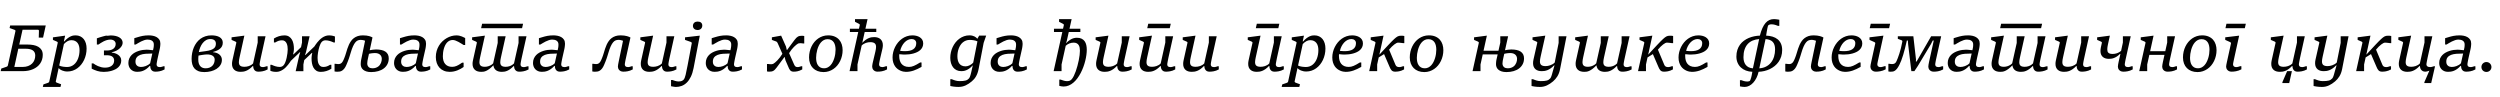 <?xml version="1.0"?>
<svg version="1.1" xmlns="http://www.w3.org/2000/svg" width="1443.588px" height="56.091px"><path fill="#000000" d="M0.745,39.582l3-1.018q0.309-0.109,0.518-0.291t0.3-0.582l4.345-19.655q0.091-0.345-0.064-0.527t-0.391-0.273l-2.909-1.055l0.327-1.473l20.545,0l-1.545,7.018l-2.491,0l0.109-3.855q0.018-0.345-0.145-0.518t-0.455-0.173l-8.873,0l-1.891,8.545l4.8,0q1.8,0,3.391,0.3t2.791,1t1.891,1.836t0.691,2.827q0,1.473-0.4,2.736t-1.127,2.309t-1.764,1.855t-2.318,1.364t-2.773,0.845t-3.127,0.291l-12.782,0z M13.091,38.655q1.782,0,3.136-0.518t2.273-1.409t1.382-2.091t0.464-2.564q0-0.964-0.327-1.7t-1.009-1.227t-1.718-0.745t-2.455-0.255l-4.273,0l-2.291,10.509l4.818,0z M38.728,38.691q1.2,0,2.209-0.382t1.809-1.055t1.4-1.591t0.991-2t0.591-2.273t0.2-2.409q0-1.273-0.273-2.336t-0.855-1.827t-1.473-1.191t-2.145-0.427q-0.455,0-0.982,0.118t-1.073,0.391t-1.109,0.7t-1.109,1.027l-2.709,12.382q0.364,0.255,0.982,0.427t1.282,0.273t1.282,0.136t0.982,0.036z M34.928,50.2l-10.2,0l0.345-1.473l2.509-0.855q0.327-0.109,0.555-0.273t0.318-0.527l4.855-22.218q0.091-0.418-0.064-0.573t-0.409-0.264l-2.273-0.982l0-1.473l7.036-0.982l-0.727,3.327l0.291,0q1.036-1.2,1.991-1.9t1.782-1.055t1.509-0.445t1.173-0.091q1.545,0,2.736,0.573t2,1.582t1.227,2.409t0.418,3.055q0,1.764-0.373,3.427t-1.064,3.136t-1.682,2.7t-2.218,2.118t-2.682,1.382t-3.073,0.491q-0.855,0-1.636-0.164t-1.445-0.436t-1.173-0.627t-0.8-0.736l-1.618,7.545q-0.091,0.255,0.064,0.491t0.409,0.345l2.582,0.945z M59.874,41.509q-1.073,0-1.982-0.145t-1.736-0.391t-1.609-0.582t-1.6-0.736l0-3.055l0.927,0q0.455,0.327,1.136,0.755t1.555,0.8t1.9,0.636t2.173,0.264q1.218,0,2.2-0.282t1.664-0.818t1.045-1.3t0.364-1.727q0-1.418-1.036-2.227t-3.236-0.809l-1.618,0l0-2.745l1.782,0q1.036,0,1.955-0.227t1.591-0.691t1.064-1.191t0.391-1.727q0-0.509-0.209-0.955t-0.609-0.782t-0.955-0.527t-1.245-0.191q-1.091,0-2.091,0.3t-1.891,0.745t-1.636,0.936t-1.309,0.873l-0.927,0l0-3.582l1.827-0.609t1.845-0.536t1.982-0.382t2.255-0.145q1.455,0,2.727,0.264t2.218,0.8t1.491,1.327t0.545,1.845q0,0.727-0.391,1.545t-1.182,1.582t-1.964,1.391t-2.736,0.955l-0.018,0.218q0.709,0.036,1.655,0.3t1.791,0.8t1.436,1.382t0.591,2.045q0,1.218-0.445,2.182t-1.209,1.7t-1.773,1.245t-2.136,0.836t-2.3,0.482t-2.264,0.155z M81.366,38.673q0.618,0,1.327-0.127t1.418-0.391t1.373-0.664t1.209-0.964l1.255-5.618q-2.127,0-3.909,0.145t-3.073,0.645t-2.018,1.436t-0.727,2.518q0,0.836,0.282,1.409t0.727,0.927t1.009,0.518t1.127,0.164z M79.22,41.473q-1.273,0-2.227-0.427t-1.591-1.127t-0.955-1.618t-0.318-1.9q0-1.473,0.5-2.609t1.327-1.991t1.909-1.445t2.255-0.964t2.355-0.536t2.2-0.164q0.382,0,0.773,0.027t0.827,0.073t0.945,0.1t1.145,0.109l0.273-1.273q0.036-0.164,0.073-0.4t0.064-0.536t0.036-0.555t0.009-0.636q0-0.727-0.291-1.255t-0.782-0.855t-1.136-0.482t-1.373-0.155q-0.927,0-1.909,0.327t-1.9,0.782t-1.709,0.945t-1.336,0.8l-0.836,0l0-3.655l1.927-0.582q0.709-0.218,1.427-0.409t1.5-0.336t1.655-0.227t1.855-0.082q1.2,0,2.391,0.236t2.145,0.782t1.555,1.455t0.6,2.273q0,0.327-0.027,0.745t-0.082,0.836t-0.118,0.827t-0.136,0.7l-1.145,5.073q-0.109,0.491-0.227,1.073t-0.218,1.127t-0.164,0.991t-0.064,0.627q0,0.291,0.073,0.573t0.273,0.509t0.564,0.364t0.945,0.136q0.182,0,0.4-0.027t0.473-0.082t0.545-0.145t0.636-0.218l0.709,0l0,1.818q-0.782,0.436-1.536,0.691t-1.445,0.391t-1.3,0.173t-1.1,0.036q-0.873,0-1.436-0.318t-0.891-0.809t-0.455-1.082t-0.127-1.118l-0.291,0q-1.018,1.127-2,1.809t-1.9,1.036t-1.764,0.464t-1.573,0.109z  M117.967,41.618q-2.036,0-3.436-0.555t-2.264-1.555t-1.245-2.409t-0.382-3.1q0-1.709,0.318-3.391t0.955-3.191t1.591-2.791t2.227-2.218t2.873-1.464t3.509-0.527q1.345,0,2.536,0.236t2.073,0.745t1.4,1.309t0.518,1.909q0,1.164-0.427,2.027t-1.182,1.491t-1.764,1.073t-2.155,0.755l-0.036,0.218q0.982,0.036,1.891,0.345t1.609,0.864t1.127,1.345t0.427,1.791q0,1.673-0.827,2.991t-2.218,2.227t-3.236,1.391t-3.882,0.482z M118.731,39.436q1.327,0,2.318-0.418t1.636-1.109t0.964-1.609t0.318-1.918q0-0.655-0.282-1.209t-0.855-0.955t-1.464-0.609t-2.091-0.173q-0.545,0.018-1.2,0.1t-1.3,0.173t-1.218,0.2t-0.936,0.182q-0.091,0.691-0.109,1.245t-0.018,1.082q0,1.345,0.327,2.291t0.891,1.555t1.336,0.891t1.682,0.282z M118.658,29.545q1.873-0.255,3.045-0.664t1.827-0.964t0.891-1.236t0.236-1.464q0-0.691-0.227-1.191t-0.645-0.827t-1.009-0.491t-1.336-0.164q-1.4,0-2.509,0.664t-1.936,1.727t-1.373,2.409t-0.818,2.727z M138.877,41.473q-1.055,0-1.955-0.264t-1.555-0.827t-1.027-1.418t-0.373-2.055q0-0.473,0.055-1.018t0.2-1.127l2.2-9.909q0.091-0.418-0.036-0.555t-0.436-0.282l-2.236-0.982l0-1.491l7.382-0.964l-2.782,12.582q-0.164,0.709-0.273,1.409t-0.109,1.264q0,0.673,0.155,1.182t0.527,0.855t0.991,0.518t1.545,0.173q0.582,0,1.236-0.1t1.309-0.318t1.282-0.591t1.155-0.918l2.673-12.073l0-0.909l0-0.909l0-0.909l0-0.909l4.527,0l-2.745,12.418q-0.127,0.545-0.245,1.136t-0.218,1.127t-0.155,0.955t-0.055,0.6q0,0.291,0.073,0.573t0.273,0.509t0.564,0.364t0.945,0.136q0.182,0,0.4-0.027t0.473-0.082t0.545-0.145t0.636-0.218l0.709,0l0,1.818q-0.782,0.436-1.545,0.691t-1.464,0.391t-1.309,0.173t-1.1,0.036q-0.873,0-1.436-0.318t-0.891-0.809t-0.464-1.055t-0.136-1.055l-0.255,0q-1.073,1.109-2.018,1.764t-1.818,1t-1.664,0.455t-1.555,0.109z M159.55,41.491q-0.491,0-0.918-0.027t-0.845-0.1t-0.827-0.191t-0.845-0.3l0-3.473l0.709,0q0.545,0.255,1.118,0.482t1.164,0.4t1.2,0.273t1.227,0.1q0.655,0,1.2-0.227t0.982-0.7q0.6-0.636,1.055-1.827t0.755-2.545t0.455-2.655t0.155-2.155q0-0.782-0.118-1.7t-0.464-1.709t-0.991-1.327t-1.7-0.536q-0.545,0-1.027,0.073t-0.936,0.218t-0.927,0.382t-1.018,0.564l-0.782,0l0-2.273q0.691-0.436,1.418-0.764t1.491-0.564t1.555-0.355t1.609-0.118q1.6,0,2.664,0.7t1.682,1.8t0.873,2.473t0.255,2.718q0,0.418-0.036,0.818t-0.1,0.809t-0.145,0.818t-0.191,0.809l0.255,0l4.327-4.145l0.564-2.673l0-0.909l0-0.909l0-0.909l0-0.909l4.382,0l-2.055,9.018l-0.582,1.855l0.236-0.018l5.164-4.945q0.236-0.364,0.645-0.982t0.982-1.327t1.291-1.436t1.573-1.318t1.836-0.964t2.091-0.373q0.509,0,0.936,0.036t0.827,0.109t0.809,0.191t0.882,0.282l-0.018,3.473l-0.709,0q-0.545-0.255-1.118-0.482t-1.164-0.4t-1.2-0.273t-1.227-0.1q-0.655,0-1.2,0.227t-0.982,0.7q-0.4,0.436-0.736,1.127t-0.6,1.518t-0.473,1.736t-0.345,1.782t-0.2,1.664t-0.064,1.355q0,0.782,0.109,1.7t0.464,1.709t0.991,1.327t1.709,0.536q0.618,0,1.118-0.082t0.955-0.236t0.9-0.382t0.936-0.536l0.782,0l0,2.273q-0.691,0.436-1.418,0.764t-1.491,0.564t-1.555,0.355t-1.609,0.118q-1.618,0-2.655-0.7t-1.636-1.809t-0.836-2.473t-0.236-2.691q0-0.4,0.027-0.809t0.082-0.818t0.127-0.818t0.182-0.827l-0.255,0l-4.382,4.145l-0.491,2.545l0,0.973l0,0.955l0,0.955l0,0.973l-4.455,0l2.055-9.109l0.582-1.855l-0.236,0.018l-5.164,4.945q-0.236,0.345-0.645,0.955t-0.973,1.318t-1.282,1.445t-1.582,1.327t-1.845,0.973t-2.091,0.382z M214.333,41.618q-1.618,0-2.764-0.373t-1.873-0.991t-1.064-1.436t-0.336-1.727q0-0.218,0.018-0.545t0.045-0.682t0.073-0.691t0.1-0.573q0.6-2.891,1.073-5.236q0.2-1,0.409-1.982t0.373-1.791t0.273-1.364t0.145-0.718q-0.582-0.2-1.145-0.345t-1.327-0.145q-0.873,0-1.636,0.282t-1.473,1.118t-1.4,2.345t-1.4,3.964q-0.236,0.782-0.455,1.5t-0.482,1.491t-0.609,1.664t-0.836,2.036q-0.582,1.382-1.218,2.173t-1.3,1.2t-1.355,0.518t-1.4,0.109q-0.109,0-0.309-0.009t-0.436-0.036t-0.455-0.055t-0.382-0.064l0-4.4l0.745,0q0.291,0.055,0.727,0.1t0.855,0.045q0.727,0,1.355-0.373t1.1-1.245q0.218-0.382,0.427-0.855t0.445-1.064t0.491-1.327t0.527-1.664q0.345-1.164,0.727-2.355t0.9-2.309t1.209-2.1t1.655-1.709t2.236-1.155t2.964-0.427q1.127,0,2.027,0.118t1.582,0.3t1.155,0.4t0.782,0.4l-1.6,7.364q0.709-0.145,1.7-0.291t1.936-0.145q1.709,0,3.073,0.3t2.318,0.927t1.455,1.6t0.5,2.3q0,1.855-0.745,3.318t-2.091,2.491t-3.209,1.573t-4.1,0.545z M215.024,39.436q1.055,0,1.864-0.264t1.418-0.691t1.018-0.991t0.664-1.164t0.364-1.209t0.109-1.118q0-0.655-0.218-1.255t-0.691-1.073t-1.209-0.755t-1.773-0.282q-0.545,0-1.064,0.045t-0.982,0.109t-0.836,0.145t-0.627,0.155l-0.582,2.618q-0.145,0.655-0.282,1.427t-0.136,1.464q0,0.745,0.236,1.282t0.636,0.882t0.945,0.509t1.145,0.164z M234.77,38.673q0.618,0,1.327-0.127t1.418-0.391t1.373-0.664t1.209-0.964l1.255-5.618q-2.127,0-3.909,0.145t-3.073,0.645t-2.018,1.436t-0.727,2.518q0,0.836,0.282,1.409t0.727,0.927t1.009,0.518t1.127,0.164z M232.624,41.473q-1.273,0-2.227-0.427t-1.591-1.127t-0.955-1.618t-0.318-1.9q0-1.473,0.5-2.609t1.327-1.991t1.909-1.445t2.255-0.964t2.355-0.536t2.2-0.164q0.382,0,0.773,0.027t0.827,0.073t0.945,0.1t1.145,0.109l0.273-1.273q0.036-0.164,0.073-0.4t0.064-0.536t0.036-0.555t0.009-0.636q0-0.727-0.291-1.255t-0.782-0.855t-1.136-0.482t-1.373-0.155q-0.927,0-1.909,0.327t-1.9,0.782t-1.709,0.945t-1.336,0.8l-0.836,0l0-3.655l1.927-0.582q0.709-0.218,1.427-0.409t1.5-0.336t1.655-0.227t1.855-0.082q1.2,0,2.391,0.236t2.145,0.782t1.555,1.455t0.6,2.273q0,0.327-0.027,0.745t-0.082,0.836t-0.118,0.827t-0.136,0.7l-1.145,5.073q-0.109,0.491-0.227,1.073t-0.218,1.127t-0.164,0.991t-0.064,0.627q0,0.291,0.073,0.573t0.273,0.509t0.564,0.364t0.945,0.136q0.182,0,0.4-0.027t0.473-0.082t0.545-0.145t0.636-0.218l0.709,0l0,1.818q-0.782,0.436-1.536,0.691t-1.445,0.391t-1.3,0.173t-1.1,0.036q-0.873,0-1.436-0.318t-0.891-0.809t-0.455-1.082t-0.127-1.118l-0.291,0q-1.018,1.127-2,1.809t-1.9,1.036t-1.764,0.464t-1.573,0.109z M259.752,41.491q-1.909,0-3.418-0.627t-2.545-1.755t-1.582-2.709t-0.545-3.473q0-1.873,0.482-3.527t1.327-3.045t1.991-2.482t2.464-1.855t2.745-1.173t2.845-0.409q0.964,0,1.745,0.182t1.4,0.427t1.1,0.5t0.845,0.418l0,4.018l-0.891,0q-0.636-0.382-1.427-0.882t-1.627-0.945t-1.673-0.755t-1.564-0.309q-1.055,0-1.882,0.409t-1.464,1.118t-1.082,1.645t-0.736,1.982t-0.418,2.145t-0.127,2.118q0,1.4,0.336,2.527t1.009,1.918t1.673,1.218t2.309,0.427q1.345,0,2.5-0.491t2.1-1.127l1.2-0.8l0.855,0l0,2.509q-0.745,0.527-1.636,1.027t-1.9,0.9t-2.118,0.636t-2.291,0.236z M277.771,41.473q-1.036,0-1.936-0.264t-1.555-0.827t-1.036-1.418t-0.382-2.055q0-0.473,0.055-1.018t0.2-1.127l2.2-9.909q0.091-0.364-0.064-0.545t-0.409-0.291l-2.236-0.982l0-1.491l7.382-0.964l-2.782,12.582q-0.145,0.709-0.264,1.409t-0.118,1.264q0,0.673,0.155,1.182t0.518,0.855t0.973,0.518t1.518,0.173q0.509,0,1.118-0.1t1.236-0.327t1.245-0.609t1.164-0.945l2.636-11.8l0-0.973l0-0.955l0-0.955l0-0.973l4.582,0l-2.727,12.236q-0.164,0.709-0.273,1.436t-0.109,1.291q0,0.655,0.155,1.155t0.518,0.836t0.964,0.509t1.491,0.173q0.582,0,1.209-0.1t1.255-0.327t1.218-0.6t1.118-0.918l2.636-11.836l0-0.973l0-0.955l0-0.955l0-0.973l4.582,0l-2.764,12.418q-0.127,0.545-0.245,1.136t-0.218,1.127t-0.155,0.955t-0.055,0.6q0,0.291,0.073,0.573t0.273,0.509t0.564,0.364t0.945,0.136q0.182,0,0.4-0.027t0.473-0.082t0.545-0.145t0.636-0.218l0.709,0l0,1.818q-0.782,0.436-1.545,0.691t-1.464,0.391t-1.309,0.173t-1.1,0.036q-0.873,0-1.436-0.318t-0.9-0.8t-0.473-1.045t-0.136-1.055l-0.273,0q-1.055,1.091-1.991,1.745t-1.773,1t-1.591,0.455t-1.464,0.109q-0.927,0-1.755-0.209t-1.473-0.655t-1.064-1.164t-0.545-1.755q-1.273,1.327-2.291,2.082t-1.873,1.136t-1.573,0.473t-1.391,0.091z M278.389,13.709l23.655,0l-0.582,2.582l-23.655,0z M315.008,38.673q0.618,0,1.327-0.127t1.418-0.391t1.373-0.664t1.209-0.964l1.255-5.618q-2.127,0-3.909,0.145t-3.073,0.645t-2.018,1.436t-0.727,2.518q0,0.836,0.282,1.409t0.727,0.927t1.009,0.518t1.127,0.164z M312.863,41.473q-1.273,0-2.227-0.427t-1.591-1.127t-0.955-1.618t-0.318-1.9q0-1.473,0.5-2.609t1.327-1.991t1.909-1.445t2.255-0.964t2.355-0.536t2.2-0.164q0.382,0,0.773,0.027t0.827,0.073t0.945,0.1t1.145,0.109l0.273-1.273q0.036-0.164,0.073-0.4t0.064-0.536t0.036-0.555t0.009-0.636q0-0.727-0.291-1.255t-0.782-0.855t-1.136-0.482t-1.373-0.155q-0.927,0-1.909,0.327t-1.9,0.782t-1.709,0.945t-1.336,0.8l-0.836,0l0-3.655l1.927-0.582q0.709-0.218,1.427-0.409t1.5-0.336t1.655-0.227t1.855-0.082q1.2,0,2.391,0.236t2.145,0.782t1.555,1.455t0.6,2.273q0,0.327-0.027,0.745t-0.082,0.836t-0.118,0.827t-0.136,0.7l-1.145,5.073q-0.109,0.491-0.227,1.073t-0.218,1.127t-0.164,0.991t-0.064,0.627q0,0.291,0.073,0.573t0.273,0.509t0.564,0.364t0.945,0.136q0.182,0,0.4-0.027t0.473-0.082t0.545-0.145t0.636-0.218l0.709,0l0,1.818q-0.782,0.436-1.536,0.691t-1.445,0.391t-1.3,0.173t-1.1,0.036q-0.873,0-1.436-0.318t-0.891-0.809t-0.455-1.082t-0.127-1.118l-0.291,0q-1.018,1.127-2,1.809t-1.9,1.036t-1.764,0.464t-1.573,0.109z  M343.591,41.418q-0.109,0-0.309-0.009t-0.436-0.036t-0.455-0.055t-0.382-0.064l0-4.4l0.745,0q0.291,0.055,0.727,0.1t0.855,0.045q0.364,0,0.7-0.091t0.645-0.282t0.591-0.5t0.518-0.745q0.218-0.382,0.427-0.855t0.445-1.064t0.491-1.327t0.527-1.664q0.345-1.164,0.727-2.355t0.9-2.309t1.209-2.1t1.655-1.709t2.236-1.155t2.964-0.427q1.127,0,2.045,0.127t1.627,0.318t1.209,0.409t0.791,0.4l-2.564,11.673q-0.127,0.545-0.255,1.145t-0.218,1.127t-0.155,0.945t-0.064,0.6q0,0.291,0.073,0.573t0.273,0.509t0.573,0.364t0.955,0.136q0.182,0,0.391-0.027t0.445-0.082t0.527-0.145t0.636-0.218l0.709,0l0,1.818q-0.782,0.436-1.545,0.691t-1.464,0.391t-1.318,0.173t-1.109,0.036q-0.873,0-1.473-0.291t-0.964-0.718t-0.527-0.927t-0.164-0.918q0-0.473,0.118-1.209t0.3-1.555q0.655-3.2,1.2-5.8q0.236-1.109,0.464-2.191t0.409-1.964t0.3-1.491t0.155-0.773q-0.582-0.2-1.2-0.364t-1.382-0.164q-0.873,0-1.636,0.282t-1.482,1.118t-1.409,2.345t-1.4,3.964q-0.236,0.782-0.455,1.5t-0.482,1.491t-0.609,1.664t-0.836,2.036q-0.582,1.382-1.218,2.173t-1.3,1.2t-1.355,0.518t-1.4,0.109z M374.919,41.473q-1.055,0-1.955-0.264t-1.555-0.827t-1.027-1.418t-0.373-2.055q0-0.473,0.055-1.018t0.2-1.127l2.2-9.909q0.091-0.418-0.036-0.555t-0.436-0.282l-2.236-0.982l0-1.491l7.382-0.964l-2.782,12.582q-0.164,0.709-0.273,1.409t-0.109,1.264q0,0.673,0.155,1.182t0.527,0.855t0.991,0.518t1.545,0.173q0.582,0,1.236-0.1t1.309-0.318t1.282-0.591t1.155-0.918l2.673-12.073l0-0.909l0-0.909l0-0.909l0-0.909l4.527,0l-2.745,12.418q-0.127,0.545-0.245,1.136t-0.218,1.127t-0.155,0.955t-0.055,0.6q0,0.291,0.073,0.573t0.273,0.509t0.564,0.364t0.945,0.136q0.182,0,0.4-0.027t0.473-0.082t0.545-0.145t0.636-0.218l0.709,0l0,1.818q-0.782,0.436-1.545,0.691t-1.464,0.391t-1.309,0.173t-1.1,0.036q-0.873,0-1.436-0.318t-0.891-0.809t-0.464-1.055t-0.136-1.055l-0.255,0q-1.073,1.109-2.018,1.764t-1.818,1t-1.664,0.455t-1.555,0.109z M390.302,50.2q-0.218,0-0.555-0.036t-0.727-0.1t-0.791-0.136t-0.745-0.145l0-3.6l0.8,0q0.364,0.127,0.791,0.282t0.882,0.282t0.927,0.209t0.927,0.082q1.2,0,1.909-0.318t1.091-0.791q0.618-0.745,1.109-2.782t1.127-5.455l2.382-12.636q0.073-0.2-0.055-0.455t-0.455-0.382l-3.364-1.182l0-1.491l8.527-0.964l-3.582,18.691q-0.582,2.982-1.6,5.064t-2.364,3.382t-2.936,1.891t-3.3,0.591z M402.774,17.345q-0.527,0-1.009-0.164t-0.845-0.464t-0.582-0.745t-0.218-1.027q0-0.618,0.218-1.082t0.582-0.782t0.845-0.473t1.009-0.155q0.618,0,1.127,0.136t0.864,0.427t0.555,0.718t0.2,1.009q0,0.618-0.209,1.1t-0.582,0.818t-0.873,0.509t-1.082,0.173z M414.775,38.673q0.618,0,1.327-0.127t1.418-0.391t1.373-0.664t1.209-0.964l1.255-5.618q-2.127,0-3.909,0.145t-3.073,0.645t-2.018,1.436t-0.727,2.518q0,0.836,0.282,1.409t0.727,0.927t1.009,0.518t1.127,0.164z M412.63,41.473q-1.273,0-2.227-0.427t-1.591-1.127t-0.955-1.618t-0.318-1.9q0-1.473,0.5-2.609t1.327-1.991t1.909-1.445t2.255-0.964t2.355-0.536t2.2-0.164q0.382,0,0.773,0.027t0.827,0.073t0.945,0.1t1.145,0.109l0.273-1.273q0.036-0.164,0.073-0.4t0.064-0.536t0.036-0.555t0.009-0.636q0-0.727-0.291-1.255t-0.782-0.855t-1.136-0.482t-1.373-0.155q-0.927,0-1.909,0.327t-1.9,0.782t-1.709,0.945t-1.336,0.8l-0.836,0l0-3.655l1.927-0.582q0.709-0.218,1.427-0.409t1.5-0.336t1.655-0.227t1.855-0.082q1.2,0,2.391,0.236t2.145,0.782t1.555,1.455t0.6,2.273q0,0.327-0.027,0.745t-0.082,0.836t-0.118,0.827t-0.136,0.7l-1.145,5.073q-0.109,0.491-0.227,1.073t-0.218,1.127t-0.164,0.991t-0.064,0.627q0,0.291,0.073,0.573t0.273,0.509t0.564,0.364t0.945,0.136q0.182,0,0.4-0.027t0.473-0.082t0.545-0.145t0.636-0.218l0.709,0l0,1.818q-0.782,0.436-1.536,0.691t-1.445,0.391t-1.3,0.173t-1.1,0.036q-0.873,0-1.436-0.318t-0.891-0.809t-0.455-1.082t-0.127-1.118l-0.291,0q-1.018,1.127-2,1.809t-1.9,1.036t-1.764,0.464t-1.573,0.109z  M444.213,41.382q-0.309,0-0.609-0.027t-0.718-0.118l0-4.291l0.727,0q0.364,0.055,0.736,0.1t0.627,0.045q0.345,0,0.782-0.036t0.709-0.182q0.436-0.236,1.082-0.764t1.364-1.282t1.464-1.709t1.4-2.045l-2.745-6.2q-0.164-0.345-0.336-0.545t-0.364-0.309t-0.391-0.164t-0.436-0.145q-0.455-0.164-0.9-0.327t-0.9-0.345l0-1.491l5.345-0.964l2.8,6.291l0.455,1.945l0.218,0q0.327-0.455,0.764-1.045t0.9-1.218t0.927-1.245t0.827-1.109t0.609-0.809t0.282-0.373q0.545-0.727,1-1.182t0.936-0.718t1.027-0.364t1.273-0.1q0.309,0,0.609,0.027t0.718,0.118l0,4.291l-0.727,0q-0.364-0.055-0.736-0.1t-0.627-0.045q-0.164,0-0.391,0.018t-0.445,0.045t-0.4,0.064t-0.255,0.091q-0.436,0.255-1.055,0.736t-1.309,1.182t-1.418,1.609t-1.382,2l2.855,6.473q0.164,0.364,0.336,0.664t0.4,0.5t0.536,0.309t0.764,0.109q0.182,0,0.391-0.027t0.455-0.082t0.527-0.145t0.627-0.218l0.709,0l0,1.818q-0.8,0.436-1.5,0.691t-1.309,0.391t-1.155,0.173t-1.036,0.036q-0.745,0-1.218-0.227t-0.809-0.609t-0.573-0.9t-0.491-1.118l-1.618-3.745l-0.436-1.818l-0.182,0q-0.109,0.164-0.464,0.645t-0.827,1.118t-1,1.345t-0.982,1.327t-0.791,1.064t-0.409,0.555q-0.545,0.727-1.009,1.191t-0.936,0.718t-1.027,0.355t-1.264,0.1z M475.577,41.618q-1.945,0-3.5-0.6t-2.645-1.7t-1.673-2.664t-0.582-3.509q0-1.709,0.373-3.318t1.064-3.027t1.673-2.591t2.209-2.018t2.664-1.309t3.036-0.464q2.182,0,3.764,0.682t2.6,1.845t1.509,2.718t0.491,3.3q0,1.691-0.373,3.282t-1.055,3t-1.664,2.582t-2.209,2.009t-2.655,1.309t-3.027,0.473z M475.868,39.436q1.109,0,2.036-0.473t1.664-1.273t1.282-1.873t0.909-2.264t0.545-2.445t0.182-2.418q0-1.236-0.245-2.345t-0.791-1.936t-1.427-1.309t-2.155-0.482q-1.182,0-2.136,0.509t-1.691,1.355t-1.264,1.945t-0.864,2.3t-0.5,2.4t-0.164,2.255q0,1.182,0.227,2.273t0.773,1.936t1.427,1.345t2.191,0.5z M506.76,41.382q-0.873,0-1.464-0.291t-0.964-0.718t-0.536-0.927t-0.164-0.918q0-0.236,0.027-0.536t0.082-0.655t0.127-0.736t0.182-0.8l1.436-6.073q0.182-0.764,0.282-1.455t0.1-1.182q0-0.673-0.173-1.182t-0.564-0.855t-1.027-0.527t-1.564-0.182q-0.6,0-1.245,0.1t-1.291,0.327t-1.273,0.6t-1.173,0.918l-2.418,10.945l0,0.973l0,0.955l0,0.955l0,0.973l-4.582,0l5.018-22.6l-4.818,0l0-1.909l5.236,0l0.455-2q0.091-0.364-0.091-0.545t-0.4-0.291l-2.255-1.164l0-1.545l7.255,0l-1.236,5.545l6.273,0l0,1.909l-6.691,0l-1.164,5.218l-0.236,1.036q1.055-1.091,1.991-1.745t1.782-1t1.627-0.455t1.527-0.109q1.073,0,1.982,0.282t1.573,0.864t1.036,1.464t0.373,2.082q0,0.455-0.073,1t-0.182,1.018l-1.218,5.2q-0.127,0.545-0.255,1.145t-0.227,1.136t-0.164,0.945t-0.064,0.591q0,0.291,0.073,0.573t0.282,0.509t0.573,0.364t0.945,0.136q0.182,0,0.391-0.027t0.455-0.082t0.527-0.145t0.627-0.218l0.727,0l0,1.818q-0.782,0.436-1.545,0.691t-1.473,0.391t-1.327,0.173t-1.109,0.036z M522.542,29.545q1.473,0,2.682-0.255t2.064-0.809t1.318-1.436t0.464-2.118q0-0.582-0.209-1.027t-0.573-0.745t-0.836-0.455t-1-0.155q-1.145,0-2.2,0.509t-1.927,1.418t-1.536,2.164t-1.009,2.745q0.691,0.055,1.145,0.091t0.755,0.045t0.5,0.018t0.364,0.009z M523.069,41.491q-0.618,0-1.427-0.155t-1.655-0.518t-1.673-0.982t-1.473-1.545t-1.045-2.191t-0.4-2.936q0-1.527,0.373-3.064t1.082-2.955t1.718-2.645t2.282-2.136t2.791-1.427t3.245-0.518q1.055,0,2.155,0.245t2,0.791t1.473,1.436t0.573,2.164q0,1.2-0.445,2.145t-1.218,1.664t-1.818,1.218t-2.227,0.818t-2.455,0.464t-2.509,0.145q-0.418,0-0.855-0.027t-0.845-0.064t-0.773-0.073t-0.636-0.073q-0.018,0.164-0.036,0.282t-0.027,0.236t-0.009,0.236l0,0.264q0,1.364,0.309,2.518t0.991,2.009t1.755,1.336t2.6,0.482q0.709,0,1.391-0.145t1.436-0.464t1.627-0.8t1.964-1.155l0.818,0l0,2.545q-1.2,0.673-2.3,1.2t-2.182,0.9t-2.2,0.573t-2.373,0.2z  M557.543,38.309q0.455,0,1.009-0.118t1.136-0.382t1.173-0.673t1.118-1.009l2.418-12.236q-0.4-0.236-1-0.4t-1.227-0.264t-1.209-0.145t-0.945-0.045q-1.236,0-2.255,0.391t-1.818,1.064t-1.382,1.591t-0.973,1.973t-0.573,2.191t-0.182,2.264q0,1.273,0.264,2.336t0.827,1.836t1.464,1.2t2.155,0.427z M553.598,50.2q-0.891,0-1.655-0.064t-1.382-0.145t-1.082-0.182t-0.736-0.155l0-3.909l0.855,0q0.436,0.182,0.936,0.373t1.045,0.355t1.145,0.264t1.255,0.1q1.164,0,2.018-0.073t1.509-0.245t1.136-0.473t0.882-0.755q0.273-0.291,0.482-0.8t0.409-1.2t0.4-1.536t0.418-1.827l0.509-2.255l-0.255,0.273q-0.982,1.091-1.918,1.718t-1.773,0.945t-1.518,0.4t-1.173,0.082q-1.564,0-2.755-0.582t-1.991-1.618t-1.218-2.445t-0.418-3.082q0-1.618,0.364-3.2t1.036-3.018t1.655-2.673t2.218-2.136t2.7-1.409t3.136-0.509q0.836,0,1.536,0.164t1.264,0.436t0.991,0.627t0.736,0.736l1.055-1.8l4.036,0q-0.182,0.527-0.364,1.045t-0.364,1.045t-0.364,1.045t-0.364,1.045l-2.909,15.109q-0.255,1.273-0.627,2.318t-0.873,1.918t-1.109,1.582t-1.336,1.309q-0.855,0.709-1.727,1.3t-1.8,1.018t-1.918,0.655t-2.1,0.227z M579.253,38.673q0.618,0,1.327-0.127t1.418-0.391t1.373-0.664t1.209-0.964l1.255-5.618q-2.127,0-3.909,0.145t-3.073,0.645t-2.018,1.436t-0.727,2.518q0,0.836,0.282,1.409t0.727,0.927t1.009,0.518t1.127,0.164z M577.108,41.473q-1.273,0-2.227-0.427t-1.591-1.127t-0.955-1.618t-0.318-1.9q0-1.473,0.5-2.609t1.327-1.991t1.909-1.445t2.255-0.964t2.355-0.536t2.2-0.164q0.382,0,0.773,0.027t0.827,0.073t0.945,0.1t1.145,0.109l0.273-1.273q0.036-0.164,0.073-0.4t0.064-0.536t0.036-0.555t0.009-0.636q0-0.727-0.291-1.255t-0.782-0.855t-1.136-0.482t-1.373-0.155q-0.927,0-1.909,0.327t-1.9,0.782t-1.709,0.945t-1.336,0.8l-0.836,0l0-3.655l1.927-0.582q0.709-0.218,1.427-0.409t1.5-0.336t1.655-0.227t1.855-0.082q1.2,0,2.391,0.236t2.145,0.782t1.555,1.455t0.6,2.273q0,0.327-0.027,0.745t-0.082,0.836t-0.118,0.827t-0.136,0.7l-1.145,5.073q-0.109,0.491-0.227,1.073t-0.218,1.127t-0.164,0.991t-0.064,0.627q0,0.291,0.073,0.573t0.273,0.509t0.564,0.364t0.945,0.136q0.182,0,0.4-0.027t0.473-0.082t0.545-0.145t0.636-0.218l0.709,0l0,1.818q-0.782,0.436-1.536,0.691t-1.445,0.391t-1.3,0.173t-1.1,0.036q-0.873,0-1.436-0.318t-0.891-0.809t-0.455-1.082t-0.127-1.118l-0.291,0q-1.018,1.127-2,1.809t-1.9,1.036t-1.764,0.464t-1.573,0.109z  M614.164,49.964q-0.636,0-1.255-0.118t-1.236-0.264l0-3.618l0.836,0q0.182,0.073,0.582,0.218t0.891,0.3t1.027,0.264t1.009,0.109q0.909,0,1.573-0.209t1.282-0.918q0.618-0.727,1.209-1.927t1.109-2.673t0.964-3.109t0.764-3.218t0.491-3.009t0.173-2.5q0-0.927-0.155-1.773t-0.564-1.491t-1.109-1.027t-1.791-0.382q-1.273,0-2.464,0.473t-2.118,1.345l-2.4,10.8l0,0.973l0,0.955l0,0.955l0,0.973l-4.582,0l5.018-22.6l-4.818,0l0-1.909l5.236,0l0.473-2.109q0.055-0.255-0.127-0.436t-0.382-0.291l-2.255-1.164l0-1.545l7.255,0l-1.236,5.545l6.273,0l0,1.909l-6.691,0l-1.127,5.055l-0.255,0.727l-0.255,0.727q0.655-0.673,1.355-1.255t1.482-1.018t1.645-0.682t1.827-0.245q1.636,0,2.736,0.536t1.764,1.473t0.945,2.2t0.282,2.718q0,1.382-0.227,3.027t-0.664,3.4t-1.091,3.527t-1.509,3.418t-1.909,3.082t-2.291,2.5t-2.664,1.673t-3.027,0.609z M637.819,41.473q-1.055,0-1.955-0.264t-1.555-0.827t-1.027-1.418t-0.373-2.055q0-0.473,0.055-1.018t0.2-1.127l2.2-9.909q0.091-0.418-0.036-0.555t-0.436-0.282l-2.236-0.982l0-1.491l7.382-0.964l-2.782,12.582q-0.164,0.709-0.273,1.409t-0.109,1.264q0,0.673,0.155,1.182t0.527,0.855t0.991,0.518t1.545,0.173q0.582,0,1.236-0.1t1.309-0.318t1.282-0.591t1.155-0.918l2.673-12.073l0-0.909l0-0.909l0-0.909l0-0.909l4.527,0l-2.745,12.418q-0.127,0.545-0.245,1.136t-0.218,1.127t-0.155,0.955t-0.055,0.6q0,0.291,0.073,0.573t0.273,0.509t0.564,0.364t0.945,0.136q0.182,0,0.4-0.027t0.473-0.082t0.545-0.145t0.636-0.218l0.709,0l0,1.818q-0.782,0.436-1.545,0.691t-1.464,0.391t-1.309,0.173t-1.1,0.036q-0.873,0-1.436-0.318t-0.891-0.809t-0.464-1.055t-0.136-1.055l-0.255,0q-1.073,1.109-2.018,1.764t-1.818,1t-1.664,0.455t-1.555,0.109z M662.965,41.473q-1.055,0-1.955-0.264t-1.555-0.827t-1.027-1.418t-0.373-2.055q0-0.473,0.055-1.018t0.2-1.127l2.2-9.909q0.091-0.364-0.064-0.545t-0.409-0.291l-2.236-0.982l0-1.491l7.382-0.964l-2.782,12.582q-0.145,0.709-0.264,1.409t-0.118,1.264q0,0.673,0.155,1.182t0.527,0.855t0.991,0.518t1.545,0.173q0.582,0,1.236-0.1t1.309-0.318t1.282-0.591t1.155-0.918l2.673-12.073l0-0.909l0-0.909l0-0.909l0-0.909l4.527,0l-2.745,12.418q-0.109,0.545-0.227,1.145t-0.218,1.127t-0.164,0.945t-0.064,0.6q0,0.291,0.073,0.573t0.273,0.509t0.564,0.364t0.945,0.136q0.182,0,0.4-0.027t0.473-0.082t0.545-0.145t0.636-0.218l0.709,0l0,1.818q-0.782,0.436-1.545,0.691t-1.464,0.391t-1.309,0.173t-1.1,0.036q-0.873,0-1.436-0.318t-0.891-0.809t-0.464-1.055t-0.136-1.055l-0.255,0q-1.073,1.109-2.018,1.764t-1.818,1t-1.664,0.455t-1.555,0.109z M663.038,13.709l13,0l-0.582,2.582l-13,0z M688.111,41.473q-1.055,0-1.955-0.264t-1.555-0.827t-1.027-1.418t-0.373-2.055q0-0.473,0.055-1.018t0.2-1.127l2.2-9.909q0.091-0.418-0.036-0.555t-0.436-0.282l-2.236-0.982l0-1.491l7.382-0.964l-2.782,12.582q-0.164,0.709-0.273,1.409t-0.109,1.264q0,0.673,0.155,1.182t0.527,0.855t0.991,0.518t1.545,0.173q0.582,0,1.236-0.1t1.309-0.318t1.282-0.591t1.155-0.918l2.673-12.073l0-0.909l0-0.909l0-0.909l0-0.909l4.527,0l-2.745,12.418q-0.127,0.545-0.245,1.136t-0.218,1.127t-0.155,0.955t-0.055,0.6q0,0.291,0.073,0.573t0.273,0.509t0.564,0.364t0.945,0.136q0.182,0,0.4-0.027t0.473-0.082t0.545-0.145t0.636-0.218l0.709,0l0,1.818q-0.782,0.436-1.545,0.691t-1.464,0.391t-1.309,0.173t-1.1,0.036q-0.873,0-1.436-0.318t-0.891-0.809t-0.464-1.055t-0.136-1.055l-0.255,0q-1.073,1.109-2.018,1.764t-1.818,1t-1.664,0.455t-1.555,0.109z  M725.658,41.473q-1.055,0-1.955-0.264t-1.555-0.827t-1.027-1.418t-0.373-2.055q0-0.473,0.055-1.018t0.2-1.127l2.2-9.909q0.091-0.364-0.064-0.545t-0.409-0.291l-2.236-0.982l0-1.491l7.382-0.964l-2.782,12.582q-0.145,0.709-0.264,1.409t-0.118,1.264q0,0.673,0.155,1.182t0.527,0.855t0.991,0.518t1.545,0.173q0.582,0,1.236-0.1t1.309-0.318t1.282-0.591t1.155-0.918l2.673-12.073l0-0.909l0-0.909l0-0.909l0-0.909l4.527,0l-2.745,12.418q-0.109,0.545-0.227,1.145t-0.218,1.127t-0.164,0.945t-0.064,0.6q0,0.291,0.073,0.573t0.273,0.509t0.564,0.364t0.945,0.136q0.182,0,0.4-0.027t0.473-0.082t0.545-0.145t0.636-0.218l0.709,0l0,1.818q-0.782,0.436-1.545,0.691t-1.464,0.391t-1.309,0.173t-1.1,0.036q-0.873,0-1.436-0.318t-0.891-0.809t-0.464-1.055t-0.136-1.055l-0.255,0q-1.073,1.109-2.018,1.764t-1.818,1t-1.664,0.455t-1.555,0.109z M725.731,13.709l13,0l-0.582,2.582l-13,0z M754.077,38.691q1.2,0,2.209-0.382t1.809-1.055t1.4-1.591t0.991-2t0.591-2.273t0.2-2.409q0-1.273-0.273-2.336t-0.855-1.827t-1.473-1.191t-2.145-0.427q-0.455,0-0.982,0.118t-1.073,0.391t-1.109,0.7t-1.109,1.027l-2.709,12.382q0.364,0.255,0.982,0.427t1.282,0.273t1.282,0.136t0.982,0.036z M750.277,50.2l-10.2,0l0.345-1.473l2.509-0.855q0.327-0.109,0.555-0.273t0.318-0.527l4.855-22.218q0.091-0.418-0.064-0.573t-0.409-0.264l-2.273-0.982l0-1.473l7.036-0.982l-0.727,3.327l0.291,0q1.036-1.2,1.991-1.9t1.782-1.055t1.509-0.445t1.173-0.091q1.545,0,2.736,0.573t2,1.582t1.227,2.409t0.418,3.055q0,1.764-0.373,3.427t-1.064,3.136t-1.682,2.7t-2.218,2.118t-2.682,1.382t-3.073,0.491q-0.855,0-1.636-0.164t-1.445-0.436t-1.173-0.627t-0.8-0.736l-1.618,7.545q-0.091,0.255,0.064,0.491t0.409,0.345l2.582,0.945z M776.459,29.545q1.473,0,2.682-0.255t2.064-0.809t1.318-1.436t0.464-2.118q0-0.582-0.209-1.027t-0.573-0.745t-0.836-0.455t-1-0.155q-1.145,0-2.2,0.509t-1.927,1.418t-1.536,2.164t-1.009,2.745q0.691,0.055,1.145,0.091t0.755,0.045t0.5,0.018t0.364,0.009z M776.987,41.491q-0.618,0-1.427-0.155t-1.655-0.518t-1.673-0.982t-1.473-1.545t-1.045-2.191t-0.4-2.936q0-1.527,0.373-3.064t1.082-2.955t1.718-2.645t2.282-2.136t2.791-1.427t3.245-0.518q1.055,0,2.155,0.245t2,0.791t1.473,1.436t0.573,2.164q0,1.2-0.445,2.145t-1.218,1.664t-1.818,1.218t-2.227,0.818t-2.455,0.464t-2.509,0.145q-0.418,0-0.855-0.027t-0.845-0.064t-0.773-0.073t-0.636-0.073q-0.018,0.164-0.036,0.282t-0.027,0.236t-0.009,0.236l0,0.264q0,1.364,0.309,2.518t0.991,2.009t1.755,1.336t2.6,0.482q0.709,0,1.391-0.145t1.436-0.464t1.627-0.8t1.964-1.155l0.818,0l0,2.545q-1.2,0.673-2.3,1.2t-2.182,0.9t-2.2,0.573t-2.373,0.2z M805.587,41.382q-0.745,0-1.245-0.218t-0.855-0.609t-0.618-0.909t-0.518-1.118l-3.145-7.291l-3.091,1.927l-0.891,4.073l0,0.973l0,0.955l0,0.955l0,0.973l-4.6,0l3.6-16.236q0.091-0.364-0.073-0.545t-0.4-0.291l-2.255-0.982l0-1.491l7.4-0.964l-2.4,10.982q1.491-1.636,2.8-3.045t2.382-2.555t1.927-2.009t1.455-1.409q0.564-0.509,1.018-0.873t0.891-0.6t0.927-0.345t1.127-0.109q0.327,0,0.518,0.009t0.364,0.018t0.391,0.045t0.6,0.091l0,4.109l-0.836,0q-0.436-0.055-0.791-0.1t-0.682-0.082t-0.664-0.055t-0.736-0.018q-0.327,0-0.864,0.264t-1.209,0.782t-1.445,1.264t-1.555,1.709l3.673,8.764q0.127,0.327,0.327,0.573t0.464,0.418t0.618,0.255t0.827,0.082q0.182,0,0.391-0.027t0.464-0.082t0.545-0.145t0.636-0.218l0.709,0l0,1.818q-0.782,0.436-1.509,0.691t-1.382,0.391t-1.227,0.173t-1.064,0.036z M822.461,41.618q-1.945,0-3.5-0.6t-2.645-1.7t-1.673-2.664t-0.582-3.509q0-1.709,0.373-3.318t1.064-3.027t1.673-2.591t2.209-2.018t2.664-1.309t3.036-0.464q2.182,0,3.764,0.682t2.6,1.845t1.509,2.718t0.491,3.3q0,1.691-0.373,3.282t-1.055,3t-1.664,2.582t-2.209,2.009t-2.655,1.309t-3.027,0.473z M822.751,39.436q1.109,0,2.036-0.473t1.664-1.273t1.282-1.873t0.909-2.264t0.545-2.445t0.182-2.418q0-1.236-0.245-2.345t-0.791-1.936t-1.427-1.309t-2.155-0.482q-1.182,0-2.136,0.509t-1.691,1.355t-1.264,1.945t-0.864,2.3t-0.5,2.4t-0.164,2.255q0,1.182,0.227,2.273t0.773,1.936t1.427,1.345t2.191,0.5z  M869.88,41.618q-1.618,0-2.764-0.373t-1.873-0.991t-1.064-1.436t-0.336-1.727q0-0.218,0.018-0.536t0.045-0.664t0.073-0.691t0.1-0.6l0.727-3.2l-8.618,0l-1.291,5.836l0,1.091l0,0.936l0,0.891l0,0.936l-4.6,0l3.6-16.236q0.091-0.364-0.073-0.545t-0.4-0.291l-2.255-0.982l0-1.491l7.4-0.964l-1.927,8.727l8.618,0l1.055-4.745l0-0.945l0-0.9l0-0.882l0-0.909l4.527,0l-1.8,8.073q0.709-0.145,1.7-0.291t1.936-0.145q1.709,0,3.073,0.3t2.318,0.927t1.455,1.6t0.5,2.3q0,1.855-0.745,3.318t-2.091,2.491t-3.209,1.573t-4.1,0.545z M870.571,39.436q1.055,0,1.864-0.264t1.418-0.691t1.018-0.991t0.664-1.164t0.364-1.209t0.109-1.118q0-0.655-0.218-1.255t-0.691-1.073t-1.209-0.755t-1.773-0.282q-0.545,0-1.064,0.045t-0.982,0.109t-0.836,0.145t-0.627,0.155l-0.582,2.618q-0.145,0.655-0.291,1.427t-0.145,1.464q0,0.745,0.236,1.282t0.645,0.882t0.955,0.509t1.145,0.164z M889.226,50.2q-0.891,0-1.655-0.064t-1.382-0.145t-1.082-0.182t-0.736-0.155l0-3.909l0.855,0q0.436,0.182,0.936,0.373t1.045,0.355t1.145,0.264t1.255,0.1q1.164,0,2.027-0.073t1.509-0.245t1.118-0.473t0.891-0.755q0.2-0.218,0.373-0.573t0.336-0.818t0.318-1.018t0.318-1.173l0.364-1.273q0.127-0.436,0.264-0.909t0.245-0.864t0.182-0.645l0.073-0.255l-0.255,0q-1.073,1.109-2.036,1.764t-1.855,1t-1.7,0.455t-1.573,0.109q-1.055,0-1.964-0.264t-1.573-0.827t-1.045-1.418t-0.382-2.055q0-0.509,0.055-1.055t0.2-1.127l2.145-9.491q0.091-0.418-0.036-0.555t-0.436-0.282l-2.236-0.982l0-1.491l7.382-0.964l-2.727,12.2q-0.164,0.709-0.273,1.409t-0.109,1.264q0,0.673,0.164,1.182t0.545,0.855t1.009,0.518t1.555,0.173q0.582,0,1.273-0.118t1.391-0.364t1.373-0.636t1.218-0.936l2.273-11.345l0-0.973l0-0.955l0-0.955l0-0.973l4.545,0l-3.709,18.945q-0.491,2.491-1.564,4.209t-2.509,2.918q-0.855,0.709-1.727,1.3t-1.8,1.018t-1.918,0.655t-2.1,0.227z M914.718,41.473q-1.036,0-1.936-0.264t-1.555-0.827t-1.036-1.418t-0.382-2.055q0-0.473,0.055-1.018t0.2-1.127l2.2-9.909q0.091-0.364-0.064-0.545t-0.409-0.291l-2.236-0.982l0-1.491l7.382-0.964l-2.782,12.582q-0.145,0.709-0.264,1.409t-0.118,1.264q0,0.673,0.155,1.182t0.518,0.855t0.973,0.518t1.518,0.173q0.509,0,1.118-0.1t1.236-0.327t1.245-0.609t1.164-0.945l2.636-11.8l0-0.973l0-0.955l0-0.955l0-0.973l4.582,0l-2.727,12.236q-0.164,0.709-0.273,1.436t-0.109,1.291q0,0.655,0.155,1.155t0.518,0.836t0.964,0.509t1.491,0.173q0.582,0,1.209-0.1t1.255-0.327t1.218-0.6t1.118-0.918l2.636-11.836l0-0.973l0-0.955l0-0.955l0-0.973l4.582,0l-2.764,12.418q-0.127,0.545-0.245,1.136t-0.218,1.127t-0.155,0.955t-0.055,0.6q0,0.291,0.073,0.573t0.273,0.509t0.564,0.364t0.945,0.136q0.182,0,0.4-0.027t0.473-0.082t0.545-0.145t0.636-0.218l0.709,0l0,1.818q-0.782,0.436-1.545,0.691t-1.464,0.391t-1.309,0.173t-1.1,0.036q-0.873,0-1.436-0.318t-0.9-0.8t-0.473-1.045t-0.136-1.055l-0.273,0q-1.055,1.091-1.991,1.745t-1.773,1t-1.591,0.455t-1.464,0.109q-0.927,0-1.755-0.209t-1.473-0.655t-1.064-1.164t-0.545-1.755q-1.273,1.327-2.291,2.082t-1.873,1.136t-1.573,0.473t-1.391,0.091z M960.809,41.382q-0.745,0-1.245-0.218t-0.855-0.609t-0.618-0.909t-0.518-1.118l-3.145-7.291l-3.091,1.927l-0.891,4.073l0,0.973l0,0.955l0,0.955l0,0.973l-4.6,0l3.6-16.236q0.091-0.364-0.073-0.545t-0.4-0.291l-2.255-0.982l0-1.491l7.4-0.964l-2.4,10.982q1.491-1.636,2.8-3.045t2.382-2.555t1.927-2.009t1.455-1.409q0.564-0.509,1.018-0.873t0.891-0.6t0.927-0.345t1.127-0.109q0.327,0,0.518,0.009t0.364,0.018t0.391,0.045t0.6,0.091l0,4.109l-0.836,0q-0.436-0.055-0.791-0.1t-0.682-0.082t-0.664-0.055t-0.736-0.018q-0.327,0-0.864,0.264t-1.209,0.782t-1.445,1.264t-1.555,1.709l3.673,8.764q0.127,0.327,0.327,0.573t0.464,0.418t0.618,0.255t0.827,0.082q0.182,0,0.391-0.027t0.464-0.082t0.545-0.145t0.636-0.218l0.709,0l0,1.818q-0.782,0.436-1.509,0.691t-1.382,0.391t-1.227,0.173t-1.064,0.036z M976.392,29.545q1.473,0,2.682-0.255t2.064-0.809t1.318-1.436t0.464-2.118q0-0.582-0.209-1.027t-0.573-0.745t-0.836-0.455t-1-0.155q-1.145,0-2.2,0.509t-1.927,1.418t-1.536,2.164t-1.009,2.745q0.691,0.055,1.145,0.091t0.755,0.045t0.5,0.018t0.364,0.009z M976.919,41.491q-0.618,0-1.427-0.155t-1.655-0.518t-1.673-0.982t-1.473-1.545t-1.045-2.191t-0.4-2.936q0-1.527,0.373-3.064t1.082-2.955t1.718-2.645t2.282-2.136t2.791-1.427t3.245-0.518q1.055,0,2.155,0.245t2,0.791t1.473,1.436t0.573,2.164q0,1.2-0.445,2.145t-1.218,1.664t-1.818,1.218t-2.227,0.818t-2.455,0.464t-2.509,0.145q-0.418,0-0.855-0.027t-0.845-0.064t-0.773-0.073t-0.636-0.073q-0.018,0.164-0.036,0.282t-0.027,0.236t-0.009,0.236l0,0.264q0,1.364,0.309,2.518t0.991,2.009t1.755,1.336t2.6,0.482q0.709,0,1.391-0.145t1.436-0.464t1.627-0.8t1.964-1.155l0.818,0l0,2.545q-1.2,0.673-2.3,1.2t-2.182,0.9t-2.2,0.573t-2.373,0.2z  M1007.466,50.2q-0.636,0-1.355-0.091t-1.391-0.236l-0.018-3.582l0.8,0q0.364,0.127,0.727,0.264t0.782,0.255t0.9,0.191t1.082,0.073q0.564,0,1.027-0.145t0.664-0.655q0.291-0.764,0.464-1.364t0.291-1.145t0.209-1.091t0.218-1.218q-2.055-0.073-3.745-0.727t-2.909-1.8t-1.891-2.745t-0.673-3.545q0-2.091,0.555-3.791t1.509-3.027t2.264-2.291t2.809-1.6t3.145-0.973t3.282-0.391q0.655-2.564,1.473-4.373t1.827-2.955t2.191-1.673t2.582-0.527q0.327,0,0.727,0.027t0.827,0.082t0.845,0.118t0.745,0.136l0,3.527l-0.782,0q-0.364-0.127-0.773-0.282t-0.864-0.291t-0.973-0.227t-1.118-0.091q-0.764,0-1.291,0.227t-0.673,0.536q-0.091,0.2-0.2,0.609t-0.245,1.091t-0.309,1.682t-0.391,2.382q1.982,0.073,3.682,0.582t2.945,1.518t1.945,2.555t0.7,3.691q0,2-0.545,3.7t-1.5,3.073t-2.255,2.427t-2.809,1.782t-3.173,1.118t-3.336,0.445q-0.418,1.909-1.218,3.518t-1.864,2.773t-2.327,1.809t-2.591,0.645z M1015.793,22.564q-2.055,0.145-3.727,0.845t-2.855,1.991t-1.827,3.191t-0.645,4.445q0,1.291,0.309,2.418t0.973,1.982t1.691,1.382t2.482,0.636z M1015.884,39.455q2.2-0.145,3.9-1.018t2.855-2.327t1.755-3.4t0.6-4.236q0-2.8-1.327-4.255t-4.182-1.655z M1032.467,41.418q-0.109,0-0.309-0.009t-0.436-0.036t-0.455-0.055t-0.382-0.064l0-4.4l0.745,0q0.291,0.055,0.727,0.1t0.855,0.045q0.364,0,0.7-0.091t0.645-0.282t0.591-0.5t0.518-0.745q0.218-0.382,0.427-0.855t0.445-1.064t0.491-1.327t0.527-1.664q0.345-1.164,0.727-2.355t0.9-2.309t1.209-2.1t1.655-1.709t2.236-1.155t2.964-0.427q1.127,0,2.045,0.127t1.627,0.318t1.209,0.409t0.791,0.4l-2.564,11.673q-0.127,0.545-0.255,1.145t-0.218,1.127t-0.155,0.945t-0.064,0.6q0,0.291,0.073,0.573t0.273,0.509t0.573,0.364t0.955,0.136q0.182,0,0.391-0.027t0.445-0.082t0.527-0.145t0.636-0.218l0.709,0l0,1.818q-0.782,0.436-1.545,0.691t-1.464,0.391t-1.318,0.173t-1.109,0.036q-0.873,0-1.473-0.291t-0.964-0.718t-0.527-0.927t-0.164-0.918q0-0.473,0.118-1.209t0.3-1.555q0.655-3.2,1.2-5.8q0.236-1.109,0.464-2.191t0.409-1.964t0.3-1.491t0.155-0.773q-0.582-0.2-1.2-0.364t-1.382-0.164q-0.873,0-1.636,0.282t-1.482,1.118t-1.409,2.345t-1.4,3.964q-0.236,0.782-0.455,1.5t-0.482,1.491t-0.609,1.664t-0.836,2.036q-0.582,1.382-1.218,2.173t-1.3,1.2t-1.355,0.518t-1.4,0.109z M1064.795,29.545q1.473,0,2.682-0.255t2.064-0.809t1.318-1.436t0.464-2.118q0-0.582-0.209-1.027t-0.573-0.745t-0.836-0.455t-1-0.155q-1.145,0-2.2,0.509t-1.927,1.418t-1.536,2.164t-1.009,2.745q0.691,0.055,1.145,0.091t0.755,0.045t0.5,0.018t0.364,0.009z M1065.322,41.491q-0.618,0-1.427-0.155t-1.655-0.518t-1.673-0.982t-1.473-1.545t-1.045-2.191t-0.4-2.936q0-1.527,0.373-3.064t1.082-2.955t1.718-2.645t2.282-2.136t2.791-1.427t3.245-0.518q1.055,0,2.155,0.245t2,0.791t1.473,1.436t0.573,2.164q0,1.2-0.445,2.145t-1.218,1.664t-1.818,1.218t-2.227,0.818t-2.455,0.464t-2.509,0.145q-0.418,0-0.855-0.027t-0.845-0.064t-0.773-0.073t-0.636-0.073q-0.018,0.164-0.036,0.282t-0.027,0.236t-0.009,0.236l0,0.264q0,1.364,0.309,2.518t0.991,2.009t1.755,1.336t2.6,0.482q0.709,0,1.391-0.145t1.436-0.464t1.627-0.8t1.964-1.155l0.818,0l0,2.545q-1.2,0.673-2.3,1.2t-2.182,0.9t-2.2,0.573t-2.373,0.2z M1083.195,41.382q-0.873,0-1.473-0.291t-0.973-0.718t-0.545-0.927t-0.173-0.918q0-0.473,0.136-1.164t0.318-1.527l2.345-10.691q0.091-0.364-0.082-0.545t-0.409-0.291l-2.818-1.273l0-1.491l8.036-0.964l-2.8,12.782q-0.109,0.527-0.236,1.109t-0.236,1.109t-0.182,0.945t-0.073,0.6q0,0.291,0.082,0.582t0.291,0.518t0.573,0.373t0.945,0.145q0.2,0,0.436-0.036t0.518-0.1t0.591-0.164t0.673-0.227l0.709,0l0,1.818q-0.782,0.436-1.582,0.7t-1.545,0.409t-1.391,0.191t-1.136,0.045z M1080.232,13.709l11.182,0l-0.582,2.582l-11.182,0z M1091.741,41.418q-0.236,0-0.618-0.055t-0.709-0.109l0-4.4l0.745,0q0.291,0.055,0.636,0.1t0.764,0.045q0.873,0,1.482-0.345t1.045-1.273q0.327-0.709,0.764-1.827t0.9-2.573t0.918-3.209t0.8-3.718q0.018-0.145,0.009-0.273t-0.073-0.236t-0.173-0.191t-0.273-0.136l-2.091-0.8l0-1.491l8.964,0l1.527,13.4l-0.055,1.218l0.4,0l8.418-14.618l5.782,0l-2.745,12.418q-0.127,0.545-0.255,1.145t-0.218,1.127t-0.155,0.945t-0.064,0.6q0,0.291,0.073,0.573t0.273,0.509t0.573,0.364t0.955,0.136q0.182,0,0.391-0.027t0.445-0.082t0.527-0.145t0.636-0.218l0.709,0l0,1.818q-0.782,0.436-1.545,0.691t-1.464,0.391t-1.318,0.173t-1.109,0.036q-0.873,0-1.473-0.291t-0.964-0.718t-0.527-0.927t-0.164-0.918q0-0.473,0.118-1.209t0.3-1.555l2.727-12.345l-0.6,0l-1.036,2.055l-7.527,12.564l-2.036,3.055l-1.745,0l-1.873-15.636l-0.127-2.055l-0.6,0q-1.073,4.836-2.127,8.327t-2.182,5.691q-0.691,1.345-1.3,2.136t-1.209,1.209t-1.209,0.536t-1.318,0.118z M1131.924,38.673q0.618,0,1.327-0.127t1.418-0.391t1.373-0.664t1.209-0.964l1.255-5.618q-2.127,0-3.909,0.145t-3.073,0.645t-2.018,1.436t-0.727,2.518q0,0.836,0.282,1.409t0.727,0.927t1.009,0.518t1.127,0.164z M1129.778,41.473q-1.273,0-2.227-0.427t-1.591-1.127t-0.955-1.618t-0.318-1.9q0-1.473,0.5-2.609t1.327-1.991t1.909-1.445t2.255-0.964t2.355-0.536t2.2-0.164q0.382,0,0.773,0.027t0.827,0.073t0.945,0.1t1.145,0.109l0.273-1.273q0.036-0.164,0.073-0.4t0.064-0.536t0.036-0.555t0.009-0.636q0-0.727-0.291-1.255t-0.782-0.855t-1.136-0.482t-1.373-0.155q-0.927,0-1.909,0.327t-1.9,0.782t-1.709,0.945t-1.336,0.8l-0.836,0l0-3.655l1.927-0.582q0.709-0.218,1.427-0.409t1.5-0.336t1.655-0.227t1.855-0.082q1.2,0,2.391,0.236t2.145,0.782t1.555,1.455t0.6,2.273q0,0.327-0.027,0.745t-0.082,0.836t-0.118,0.827t-0.136,0.7l-1.145,5.073q-0.109,0.491-0.227,1.073t-0.218,1.127t-0.164,0.991t-0.064,0.627q0,0.291,0.073,0.573t0.273,0.509t0.564,0.364t0.945,0.136q0.182,0,0.4-0.027t0.473-0.082t0.545-0.145t0.636-0.218l0.709,0l0,1.818q-0.782,0.436-1.536,0.691t-1.445,0.391t-1.3,0.173t-1.1,0.036q-0.873,0-1.436-0.318t-0.891-0.809t-0.455-1.082t-0.127-1.118l-0.291,0q-1.018,1.127-2,1.809t-1.9,1.036t-1.764,0.464t-1.573,0.109z M1154.906,41.473q-1.036,0-1.936-0.264t-1.555-0.827t-1.036-1.418t-0.382-2.055q0-0.473,0.055-1.018t0.2-1.127l2.2-9.909q0.091-0.364-0.064-0.545t-0.409-0.291l-2.236-0.982l0-1.491l7.382-0.964l-2.782,12.582q-0.145,0.709-0.264,1.409t-0.118,1.264q0,0.673,0.155,1.182t0.518,0.855t0.973,0.518t1.518,0.173q0.509,0,1.118-0.1t1.236-0.327t1.245-0.609t1.164-0.945l2.636-11.8l0-0.973l0-0.955l0-0.955l0-0.973l4.582,0l-2.727,12.236q-0.164,0.709-0.273,1.436t-0.109,1.291q0,0.655,0.155,1.155t0.518,0.836t0.964,0.509t1.491,0.173q0.582,0,1.209-0.1t1.255-0.327t1.218-0.6t1.118-0.918l2.636-11.836l0-0.973l0-0.955l0-0.955l0-0.973l4.582,0l-2.764,12.418q-0.127,0.545-0.245,1.136t-0.218,1.127t-0.155,0.955t-0.055,0.6q0,0.291,0.073,0.573t0.273,0.509t0.564,0.364t0.945,0.136q0.182,0,0.4-0.027t0.473-0.082t0.545-0.145t0.636-0.218l0.709,0l0,1.818q-0.782,0.436-1.545,0.691t-1.464,0.391t-1.309,0.173t-1.1,0.036q-0.873,0-1.436-0.318t-0.9-0.8t-0.473-1.045t-0.136-1.055l-0.273,0q-1.055,1.091-1.991,1.745t-1.773,1t-1.591,0.455t-1.464,0.109q-0.927,0-1.755-0.209t-1.473-0.655t-1.064-1.164t-0.545-1.755q-1.273,1.327-2.291,2.082t-1.873,1.136t-1.573,0.473t-1.391,0.091z M1155.525,13.709l23.655,0l-0.582,2.582l-23.655,0z M1191.816,41.473q-1.055,0-1.955-0.264t-1.555-0.827t-1.027-1.418t-0.373-2.055q0-0.473,0.055-1.018t0.2-1.127l2.2-9.909q0.091-0.418-0.036-0.555t-0.436-0.282l-2.236-0.982l0-1.491l7.382-0.964l-2.782,12.582q-0.164,0.709-0.273,1.409t-0.109,1.264q0,0.673,0.155,1.182t0.527,0.855t0.991,0.518t1.545,0.173q0.582,0,1.236-0.1t1.309-0.318t1.282-0.591t1.155-0.918l2.673-12.073l0-0.909l0-0.909l0-0.909l0-0.909l4.527,0l-2.745,12.418q-0.127,0.545-0.245,1.136t-0.218,1.127t-0.155,0.955t-0.055,0.6q0,0.291,0.073,0.573t0.273,0.509t0.564,0.364t0.945,0.136q0.182,0,0.4-0.027t0.473-0.082t0.545-0.145t0.636-0.218l0.709,0l0,1.818q-0.782,0.436-1.545,0.691t-1.464,0.391t-1.309,0.173t-1.1,0.036q-0.873,0-1.436-0.318t-0.891-0.809t-0.464-1.055t-0.136-1.055l-0.255,0q-1.073,1.109-2.018,1.764t-1.818,1t-1.664,0.455t-1.555,0.109z M1226.071,41.382q-0.873,0-1.473-0.291t-0.964-0.718t-0.527-0.927t-0.164-0.918q0-0.473,0.118-1.209t0.3-1.555l1.036-4.618l-0.255,0q-0.927,0.927-1.809,1.491t-1.691,0.864t-1.555,0.391t-1.4,0.091q-1.018,0-1.891-0.264t-1.518-0.809t-1.018-1.391t-0.373-2.027q0-0.473,0.055-1.018t0.182-1.127l0.545-2.491q0.091-0.364-0.064-0.545t-0.409-0.291l-2.236-0.982l0-1.491l7.345-0.964l-1.127,5.164q-0.145,0.709-0.255,1.409t-0.109,1.264q0,0.673,0.136,1.182t0.491,0.855t0.964,0.518t1.536,0.173q0.582,0,1.218-0.1t1.273-0.318t1.236-0.555t1.127-0.809l1.036-4.8l0-0.909l0-0.909l0-0.909l0-0.909l4.527,0l-2.745,12.418q-0.127,0.545-0.255,1.145t-0.218,1.127t-0.155,0.945t-0.064,0.6q0,0.291,0.073,0.573t0.273,0.509t0.573,0.364t0.955,0.136q0.182,0,0.391-0.027t0.445-0.082t0.527-0.145t0.636-0.218l0.709,0l0,1.818q-0.782,0.436-1.545,0.691t-1.464,0.391t-1.318,0.173t-1.109,0.036z M1251.654,41.382q-0.873,0-1.473-0.291t-0.964-0.718t-0.527-0.927t-0.164-0.918q0-0.473,0.118-1.209t0.3-1.555l0.909-4.091l-8.745,0l-1.236,5.564l0,0.973l0,0.955l0,0.955l0,0.973l-4.6,0l3.6-16.236q0.091-0.364-0.073-0.545t-0.4-0.291l-2.255-0.982l0-1.491l7.4-0.964l-1.982,9l8.745,0l1.109-5.018l0-0.909l0-0.909l0-0.909l0-0.909l4.527,0l-2.745,12.418q-0.127,0.545-0.255,1.145t-0.218,1.127t-0.155,0.945t-0.064,0.6q0,0.291,0.073,0.573t0.273,0.509t0.573,0.364t0.955,0.136q0.182,0,0.391-0.027t0.445-0.082t0.527-0.145t0.636-0.218l0.709,0l0,1.818q-0.782,0.436-1.545,0.691t-1.464,0.391t-1.318,0.173t-1.109,0.036z M1268.927,41.618q-1.945,0-3.5-0.6t-2.645-1.7t-1.673-2.664t-0.582-3.509q0-1.709,0.373-3.318t1.064-3.027t1.673-2.591t2.209-2.018t2.664-1.309t3.036-0.464q2.182,0,3.764,0.682t2.6,1.845t1.509,2.718t0.491,3.3q0,1.691-0.373,3.282t-1.055,3t-1.664,2.582t-2.209,2.009t-2.655,1.309t-3.027,0.473z M1269.218,39.436q1.109,0,2.036-0.473t1.664-1.273t1.282-1.873t0.909-2.264t0.545-2.445t0.182-2.418q0-1.236-0.245-2.345t-0.791-1.936t-1.427-1.309t-2.155-0.482q-1.182,0-2.136,0.509t-1.691,1.355t-1.264,1.945t-0.864,2.3t-0.5,2.4t-0.164,2.255q0,1.182,0.227,2.273t0.773,1.936t1.427,1.345t2.191,0.5z M1288.601,41.382q-0.873,0-1.473-0.291t-0.973-0.718t-0.545-0.927t-0.173-0.918q0-0.473,0.136-1.164t0.318-1.527l2.345-10.691q0.091-0.364-0.082-0.545t-0.409-0.291l-2.818-1.273l0-1.491l8.036-0.964l-2.8,12.782q-0.109,0.527-0.236,1.109t-0.236,1.109t-0.182,0.945t-0.073,0.6q0,0.291,0.082,0.582t0.291,0.518t0.573,0.373t0.945,0.145q0.2,0,0.436-0.036t0.518-0.1t0.591-0.164t0.673-0.227l0.709,0l0,1.818q-0.782,0.436-1.582,0.7t-1.545,0.409t-1.391,0.191t-1.136,0.045z M1285.637,13.709l11.182,0l-0.582,2.582l-11.182,0z  M1316.42,41.473q-1.055,0-1.955-0.264t-1.555-0.827t-1.027-1.418t-0.373-2.055q0-0.473,0.055-1.018t0.2-1.127l2.2-9.909q0.091-0.364-0.064-0.545t-0.409-0.291l-2.236-0.982l0-1.491l7.382-0.964l-2.782,12.582q-0.145,0.709-0.264,1.409t-0.118,1.264q0,0.673,0.155,1.182t0.527,0.855t0.991,0.518t1.545,0.173q0.582,0,1.236-0.1t1.309-0.318t1.282-0.591t1.155-0.918l2.673-12.073l0-0.909l0-0.909l0-0.909l0-0.909l4.527,0l-2.745,12.418q-0.109,0.545-0.227,1.145t-0.218,1.127t-0.164,0.945t-0.064,0.6q0,0.291,0.073,0.573t0.273,0.509t0.564,0.364t0.945,0.136q0.182,0,0.4-0.027t0.473-0.082t0.545-0.145t0.636-0.218l0.709,0l0,1.818q-0.782,0.436-1.545,0.691t-1.464,0.391t-1.309,0.173t-1.1,0.036q-0.873,0-1.436-0.318t-0.891-0.809t-0.464-1.055t-0.136-1.055l-0.255,0q-1.073,1.109-2.018,1.764t-1.818,1t-1.664,0.455t-1.555,0.109z M1317.929,47.455l2.745-6.364l2.745,0l-1.545,6.873l-3.945,0l0-0.509z M1340.803,50.2q-0.891,0-1.655-0.064t-1.382-0.145t-1.082-0.182t-0.736-0.155l0-3.909l0.855,0q0.436,0.182,0.936,0.373t1.045,0.355t1.145,0.264t1.255,0.1q1.164,0,2.027-0.073t1.509-0.245t1.118-0.473t0.891-0.755q0.2-0.218,0.373-0.573t0.336-0.818t0.318-1.018t0.318-1.173l0.364-1.273q0.127-0.436,0.264-0.909t0.245-0.864t0.182-0.645l0.073-0.255l-0.255,0q-1.073,1.109-2.036,1.764t-1.855,1t-1.7,0.455t-1.573,0.109q-1.055,0-1.964-0.264t-1.573-0.827t-1.045-1.418t-0.382-2.055q0-0.509,0.055-1.055t0.2-1.127l2.145-9.491q0.091-0.418-0.036-0.555t-0.436-0.282l-2.236-0.982l0-1.491l7.382-0.964l-2.727,12.2q-0.164,0.709-0.273,1.409t-0.109,1.264q0,0.673,0.164,1.182t0.545,0.855t1.009,0.518t1.555,0.173q0.582,0,1.273-0.118t1.391-0.364t1.373-0.636t1.218-0.936l2.273-11.345l0-0.973l0-0.955l0-0.955l0-0.973l4.545,0l-3.709,18.945q-0.491,2.491-1.564,4.209t-2.509,2.918q-0.855,0.709-1.727,1.3t-1.8,1.018t-1.918,0.655t-2.1,0.227z M1375.476,41.382q-0.745,0-1.245-0.218t-0.855-0.609t-0.618-0.909t-0.518-1.118l-3.145-7.291l-3.091,1.927l-0.891,4.073l0,0.973l0,0.955l0,0.955l0,0.973l-4.6,0l3.6-16.236q0.091-0.364-0.073-0.545t-0.4-0.291l-2.255-0.982l0-1.491l7.4-0.964l-2.4,10.982q1.491-1.636,2.8-3.045t2.382-2.555t1.927-2.009t1.455-1.409q0.564-0.509,1.018-0.873t0.891-0.6t0.927-0.345t1.127-0.109q0.327,0,0.518,0.009t0.364,0.018t0.391,0.045t0.6,0.091l0,4.109l-0.836,0q-0.436-0.055-0.791-0.1t-0.682-0.082t-0.664-0.055t-0.736-0.018q-0.327,0-0.864,0.264t-1.209,0.782t-1.445,1.264t-1.555,1.709l3.673,8.764q0.127,0.327,0.327,0.573t0.464,0.418t0.618,0.255t0.827,0.082q0.182,0,0.391-0.027t0.464-0.082t0.545-0.145t0.636-0.218l0.709,0l0,1.818q-0.782,0.436-1.509,0.691t-1.382,0.391t-1.227,0.173t-1.064,0.036z M1399.913,47.455l2.891-6.655q-0.691,0.291-1.3,0.436t-1.027,0.145q-0.873,0-1.464-0.318t-0.964-0.809t-0.536-1.055t-0.164-1.055l-0.236,0q-1.073,1.109-2.018,1.764t-1.818,1t-1.664,0.455t-1.555,0.109q-1.055,0-1.955-0.264t-1.555-0.827t-1.027-1.418t-0.373-2.055q0-0.473,0.055-1.018t0.2-1.127l2.2-9.909q0.091-0.364-0.064-0.545t-0.409-0.291l-2.236-0.982l0-1.491l7.382-0.964l-2.782,12.582q-0.145,0.709-0.264,1.409t-0.118,1.264q0,0.673,0.155,1.182t0.527,0.855t0.991,0.518t1.545,0.173q0.582,0,1.236-0.1t1.309-0.318t1.282-0.591t1.155-0.918l2.673-12.073l0-0.909l0-0.909l0-0.909l0-0.909l4.527,0l-2.745,12.418q-0.109,0.545-0.227,1.145t-0.218,1.127t-0.164,0.945t-0.064,0.6q0,0.291,0.1,0.573t0.345,0.509t0.682,0.364t1.091,0.136q0.382,0,0.873-0.118t1.182-0.355l0.709,0l-2.218,9.691l-3.945,0l0-0.509z M1415.714,38.673q0.618,0,1.327-0.127t1.418-0.391t1.373-0.664t1.209-0.964l1.255-5.618q-2.127,0-3.909,0.145t-3.073,0.645t-2.018,1.436t-0.727,2.518q0,0.836,0.282,1.409t0.727,0.927t1.009,0.518t1.127,0.164z M1413.568,41.473q-1.273,0-2.227-0.427t-1.591-1.127t-0.955-1.618t-0.318-1.9q0-1.473,0.5-2.609t1.327-1.991t1.909-1.445t2.255-0.964t2.355-0.536t2.2-0.164q0.382,0,0.773,0.027t0.827,0.073t0.945,0.1t1.145,0.109l0.273-1.273q0.036-0.164,0.073-0.4t0.064-0.536t0.036-0.555t0.009-0.636q0-0.727-0.291-1.255t-0.782-0.855t-1.136-0.482t-1.373-0.155q-0.927,0-1.909,0.327t-1.9,0.782t-1.709,0.945t-1.336,0.8l-0.836,0l0-3.655l1.927-0.582q0.709-0.218,1.427-0.409t1.5-0.336t1.655-0.227t1.855-0.082q1.2,0,2.391,0.236t2.145,0.782t1.555,1.455t0.6,2.273q0,0.327-0.027,0.745t-0.082,0.836t-0.118,0.827t-0.136,0.7l-1.145,5.073q-0.109,0.491-0.227,1.073t-0.218,1.127t-0.164,0.991t-0.064,0.627q0,0.291,0.073,0.573t0.273,0.509t0.564,0.364t0.945,0.136q0.182,0,0.4-0.027t0.473-0.082t0.545-0.145t0.636-0.218l0.709,0l0,1.818q-0.782,0.436-1.536,0.691t-1.445,0.391t-1.3,0.173t-1.1,0.036q-0.873,0-1.436-0.318t-0.891-0.809t-0.455-1.082t-0.127-1.118l-0.291,0q-1.018,1.127-2,1.809t-1.9,1.036t-1.764,0.464t-1.573,0.109z M1435.733,41.545q-0.6,0-1.127-0.218t-0.918-0.6t-0.609-0.9t-0.218-1.118t0.218-1.127t0.609-0.918t0.918-0.618t1.127-0.227t1.136,0.227t0.927,0.618t0.618,0.918t0.227,1.127t-0.227,1.118t-0.618,0.9t-0.927,0.6t-1.136,0.218z"/></svg>
